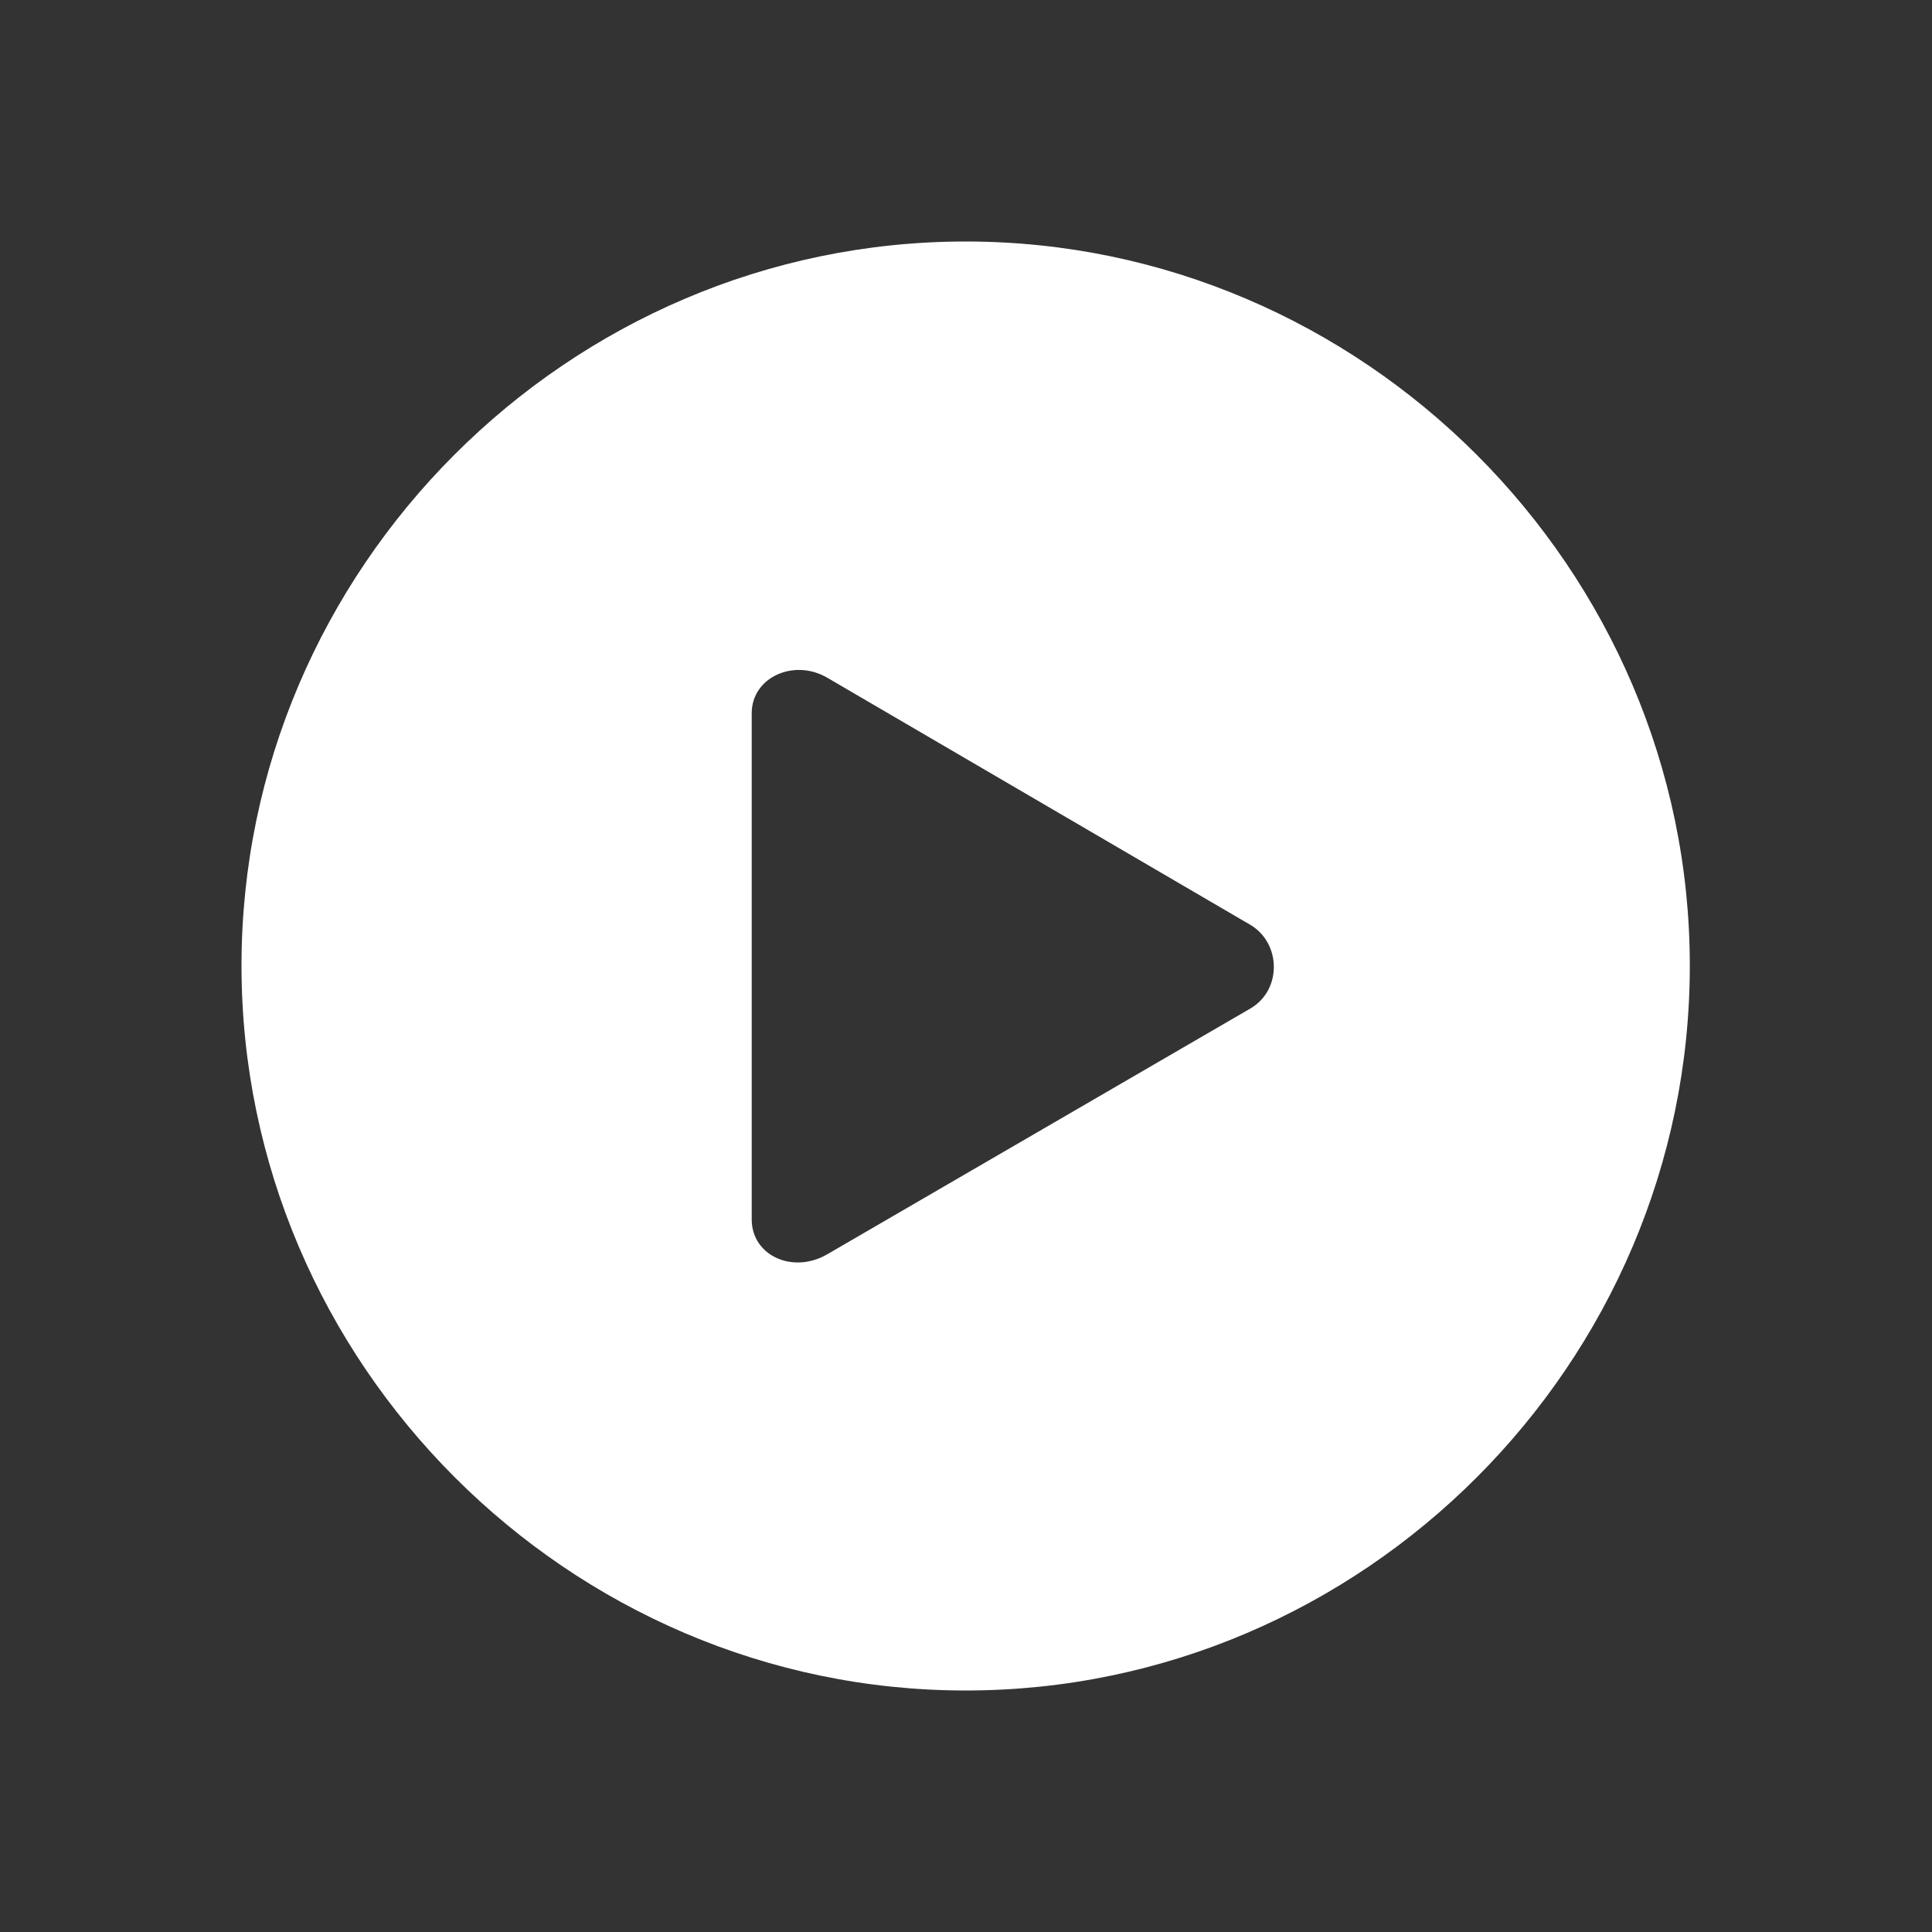 <svg width="48" height="48" viewBox="0 0 48 48" fill="none" xmlns="http://www.w3.org/2000/svg">
<rect x="0" y="0" width="48" height="48" fill="#333333" stroke="none"/>
<path d="M23.991 42C33.873 42 41.983 33.873 41.983 23.991C41.983 14.127 33.856 6 23.991 6C14.11 6 6 14.127 6 23.991C6 33.873 14.127 42 23.991 42ZM20.55 31.164C19.698 31.658 18.676 31.198 18.676 30.295V17.722C18.676 16.819 19.732 16.359 20.55 16.836L31.079 22.986C31.829 23.446 31.846 24.588 31.079 25.048L20.55 31.164Z" fill="white"/>
</svg>
